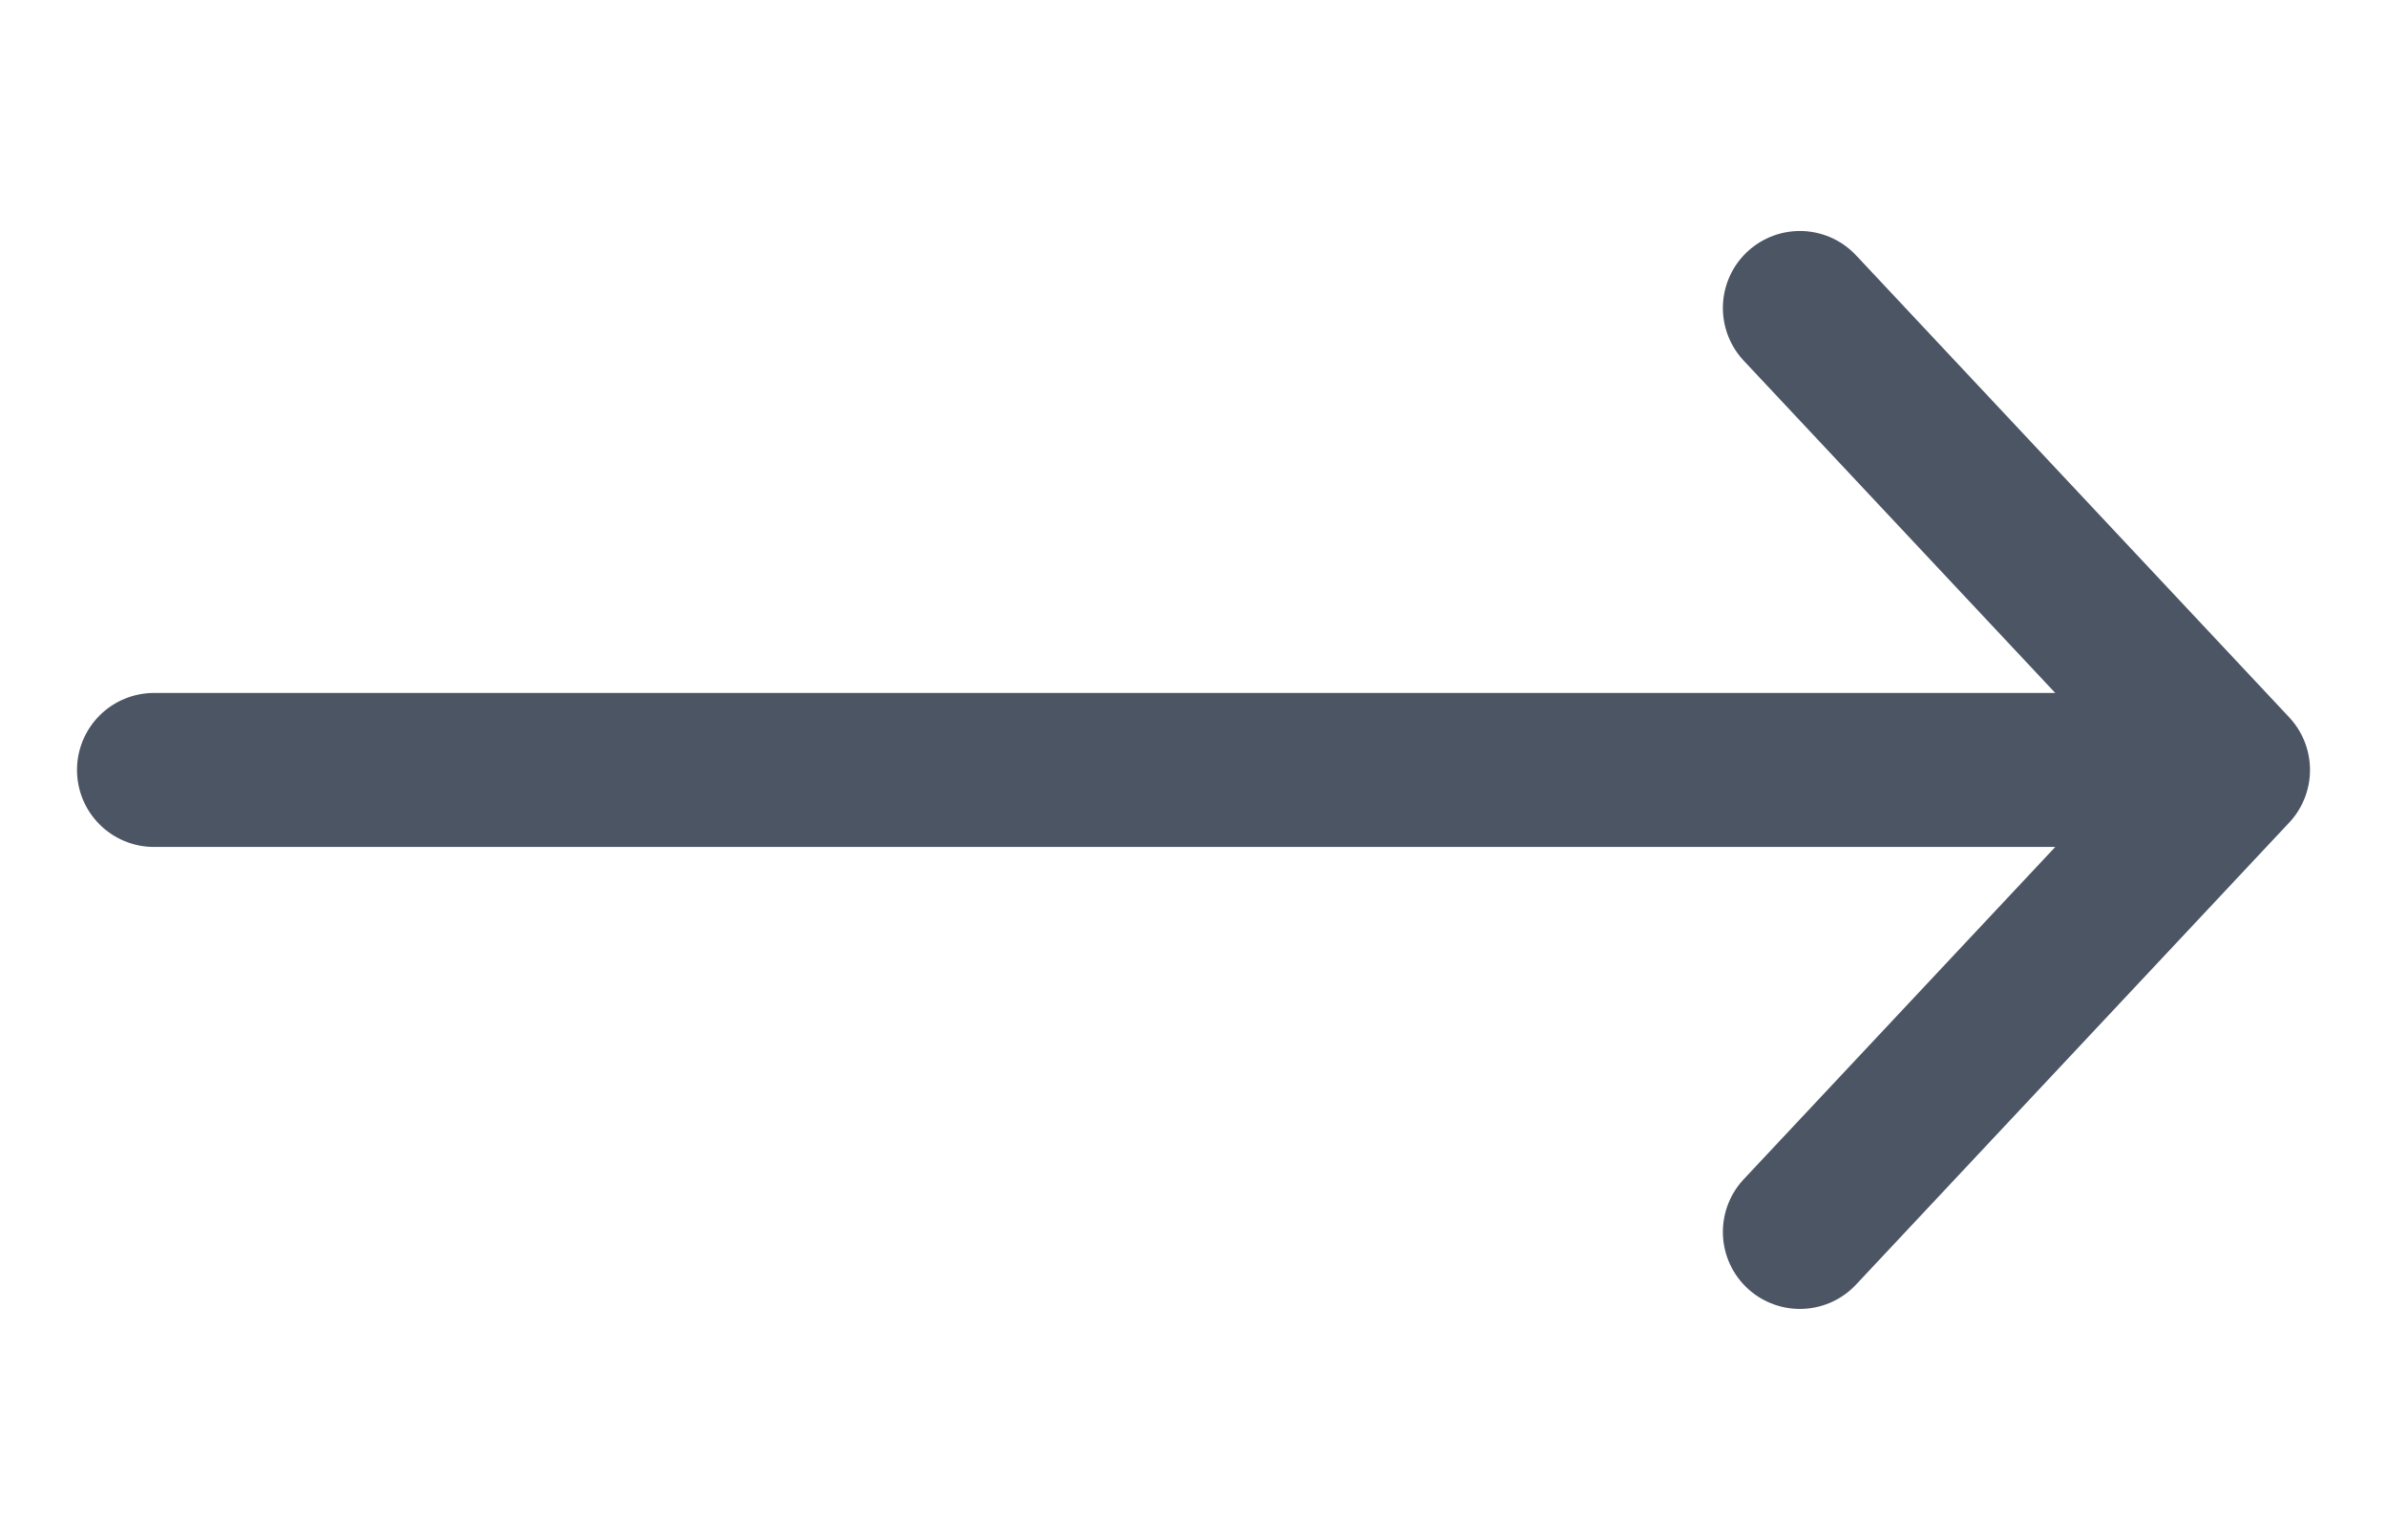 <svg width="31" height="20" viewBox="0 0 31 20" fill="none" xmlns="http://www.w3.org/2000/svg">
<g id="heroicons-outline/arrow-long-right">
<path id="Vector" d="M23.375 4L29 10M29 10L23.375 16M29 10H2" stroke="#4B5563" stroke-width="2" stroke-linecap="round" stroke-linejoin="round"/>
</g>
</svg>
